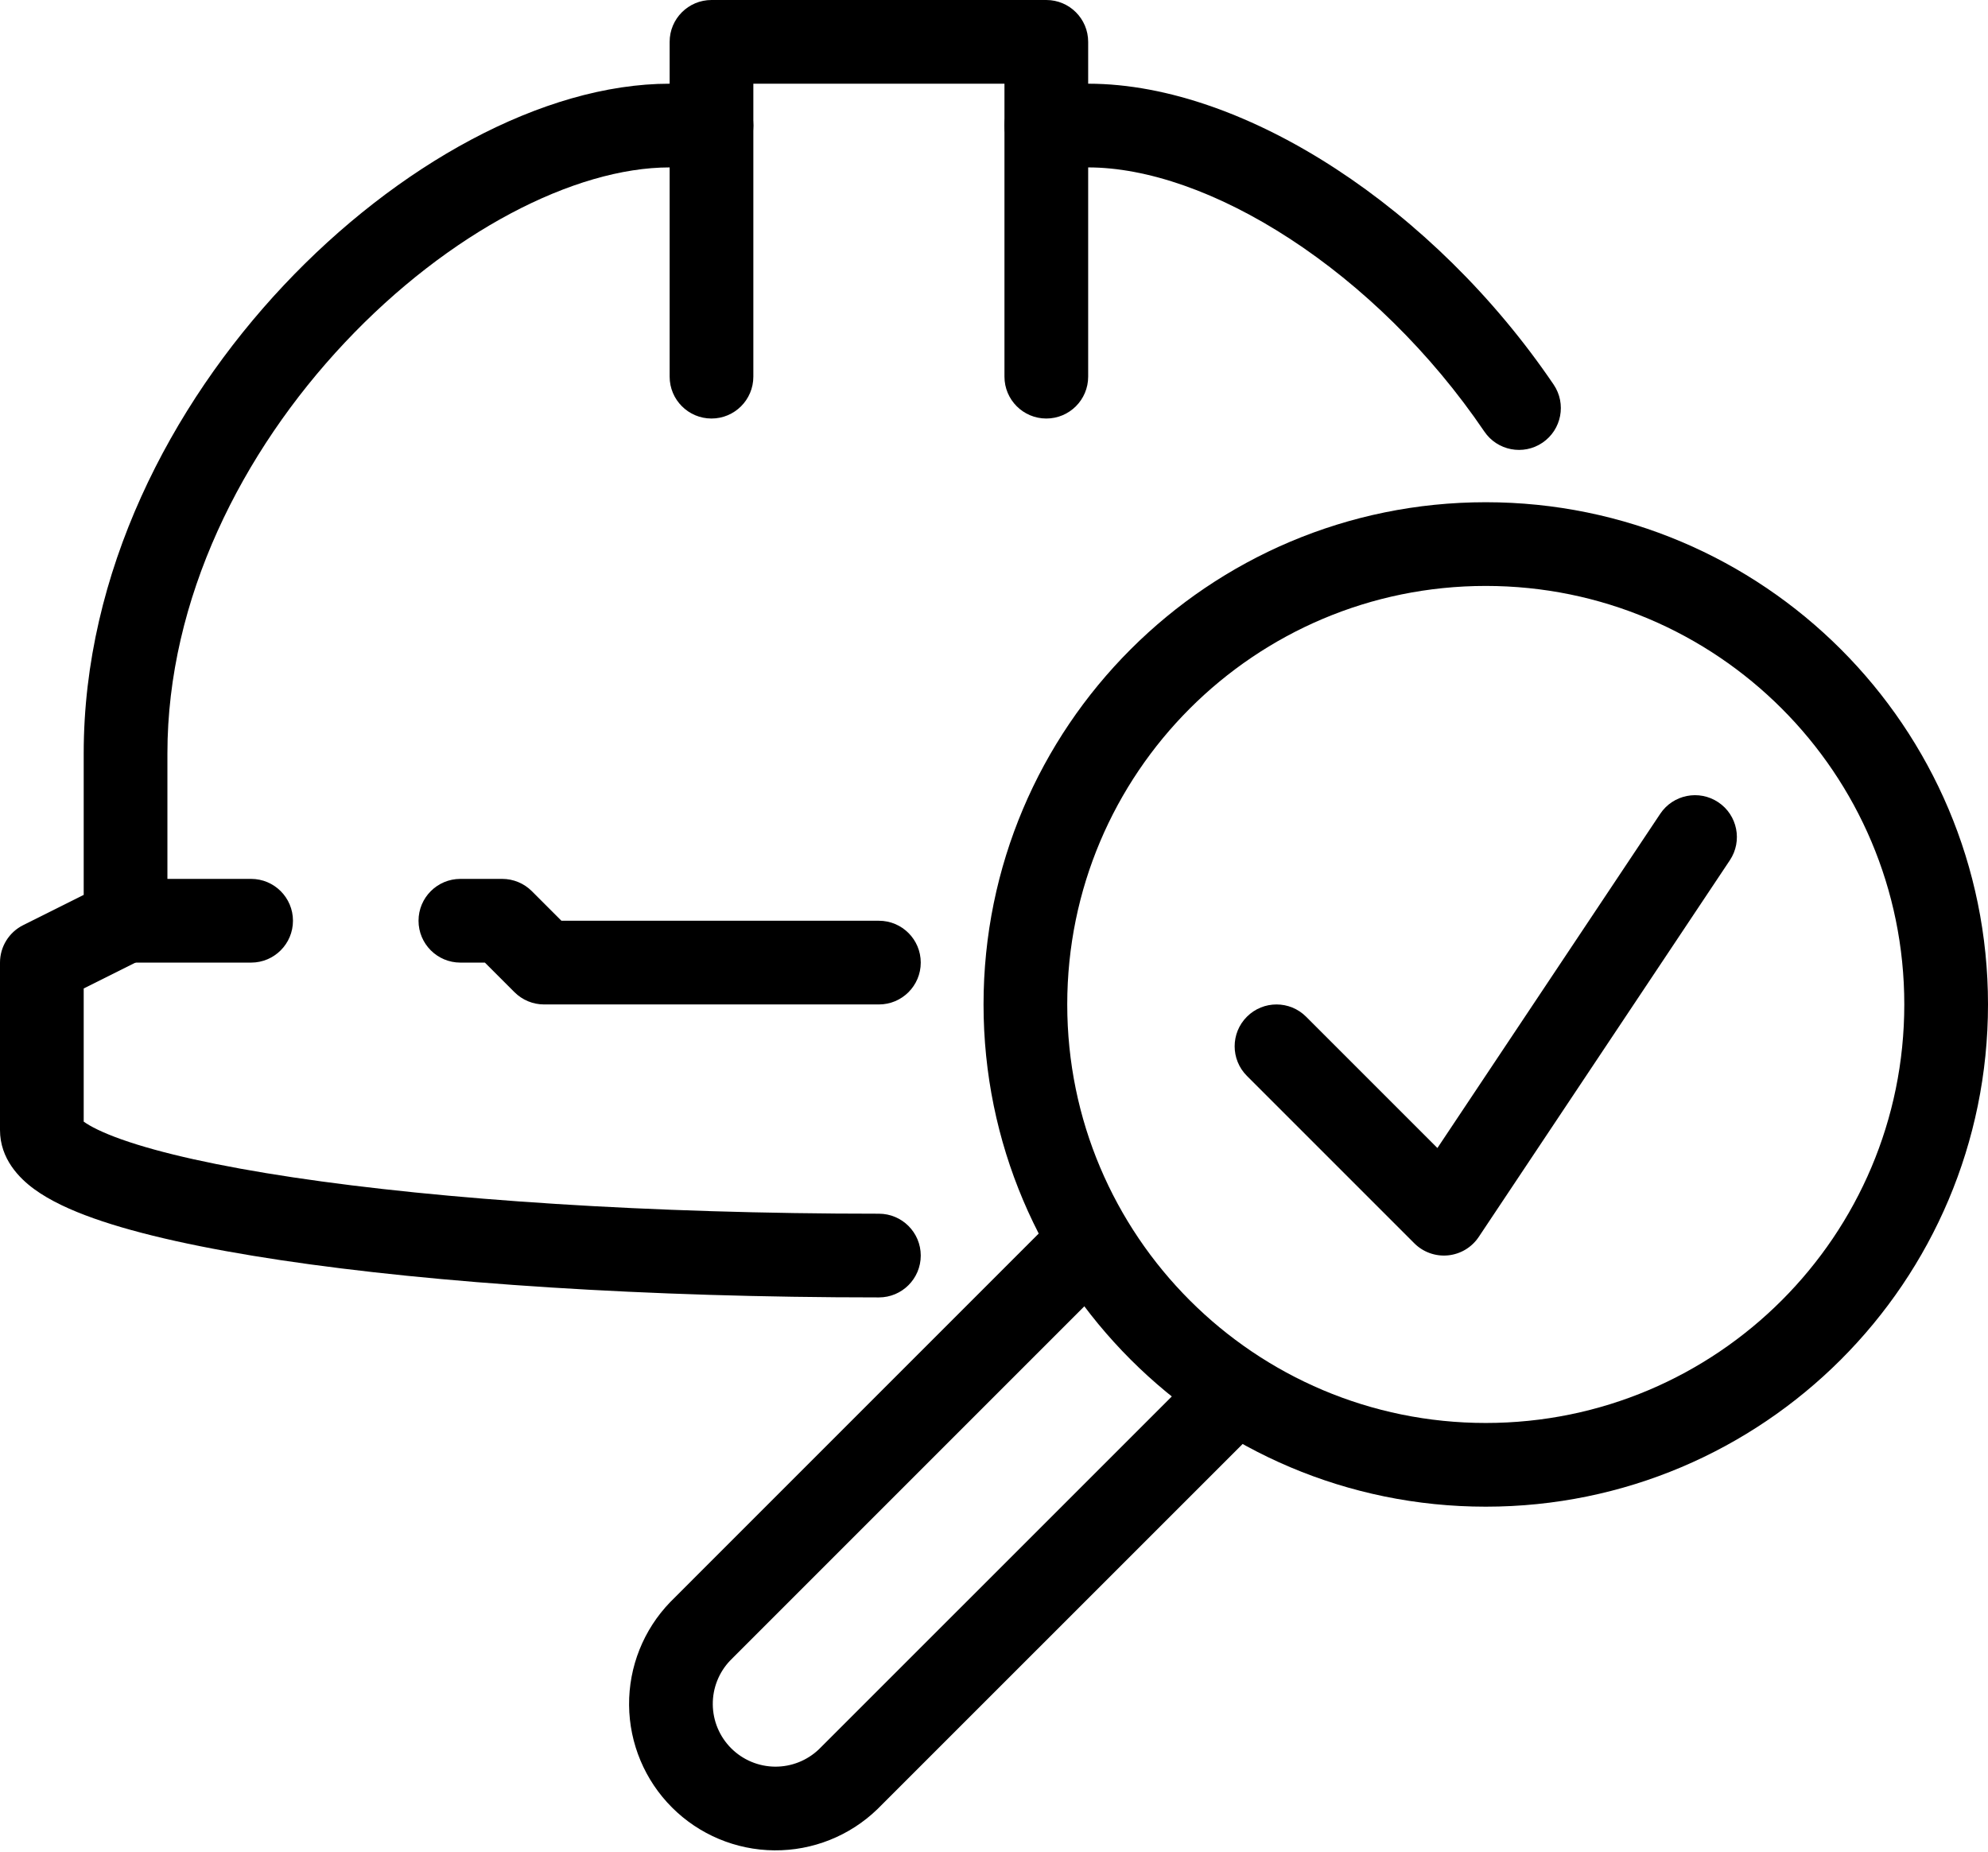 <svg width="380" height="354" viewBox="0 0 380 354" fill="none" xmlns="http://www.w3.org/2000/svg">
<path fill-rule="evenodd" clip-rule="evenodd" d="M128 8C128 3.582 131.582 0 136 0H200C204.418 0 208 3.582 208 8V72C208 76.418 204.418 80 200 80C195.582 80 192 76.418 192 72V16H144V72C144 76.418 140.418 80 136 80C131.582 80 128 76.418 128 72V8Z" fill="black"/>
<path fill-rule="evenodd" clip-rule="evenodd" d="M16 176C16 171.582 19.582 168 24 168H48C52.418 168 56 171.582 56 176C56 180.418 52.418 184 48 184H24C19.582 184 16 180.418 16 176Z" fill="black"/>
<path fill-rule="evenodd" clip-rule="evenodd" d="M284 112C239.817 112 204 147.817 204 192C204 236.183 239.817 272 284 272C328.183 272 364 236.183 364 192C364 147.817 328.183 112 284 112ZM188 192C188 138.981 230.981 96 284 96C337.019 96 380 138.981 380 192C380 245.019 337.019 288 284 288C230.981 288 188 245.019 188 192Z" fill="black"/>
<path fill-rule="evenodd" clip-rule="evenodd" d="M65.909 65.481C46.222 86.41 32 114.541 32 144V176C32 179.03 30.288 181.8 27.578 183.155L16 188.944V214.398C17.225 215.29 19.527 216.481 23.247 217.8C30.631 220.418 41.76 222.914 56.048 225.057C84.501 229.326 124.085 232 168 232C172.418 232 176 235.582 176 240C176 244.418 172.418 248 168 248C123.545 248 83.129 245.299 53.674 240.88C39.008 238.68 26.707 236.003 17.899 232.88C13.544 231.335 9.564 229.518 6.521 227.288C3.698 225.219 0 221.522 0 216V184C0 180.97 1.712 178.2 4.422 176.845L16 171.056V144C16 109.459 32.553 77.59 54.254 54.519C75.753 31.663 103.714 16 128 16H136C140.418 16 144 19.582 144 24C144 28.418 140.418 32 136 32H128C109.836 32 85.797 44.337 65.909 65.481ZM15.345 213.842C15.348 213.842 15.375 213.868 15.416 213.921C15.363 213.869 15.342 213.842 15.345 213.842Z" fill="black"/>
<path fill-rule="evenodd" clip-rule="evenodd" d="M192 24C192 19.582 195.582 16 200 16H208C223.335 16 239.996 22.256 255.346 32.27C270.796 42.349 285.504 56.604 296.971 73.509C299.451 77.166 298.497 82.14 294.841 84.621C291.184 87.101 286.21 86.147 283.729 82.491C273.436 67.316 260.249 54.571 246.604 45.67C232.859 36.704 219.225 32 208 32H200C195.582 32 192 28.418 192 24Z" fill="black"/>
<path fill-rule="evenodd" clip-rule="evenodd" d="M80 176C80 171.582 83.582 168 88 168H96C98.122 168 100.157 168.843 101.657 170.343L107.314 176H168C172.418 176 176 179.582 176 184C176 188.418 172.418 192 168 192H104C101.878 192 99.843 191.157 98.343 189.657L92.686 184H88C83.582 184 80 180.418 80 176Z" fill="black"/>
<path fill-rule="evenodd" clip-rule="evenodd" d="M328.438 153.344C332.114 155.794 333.107 160.761 330.656 164.438L282.656 236.438C281.327 238.432 279.173 239.725 276.788 239.961C274.403 240.197 272.038 239.352 270.343 237.657L238.343 205.657C235.219 202.533 235.219 197.467 238.343 194.343C241.467 191.219 246.533 191.219 249.657 194.343L274.757 219.443L317.344 155.562C319.794 151.886 324.761 150.893 328.438 153.344Z" fill="black"/>
<path fill-rule="evenodd" clip-rule="evenodd" d="M212.846 232.803C215.971 235.927 215.971 240.992 212.847 244.116L139.572 317.401C137.413 319.66 136.219 322.672 136.246 325.798C136.273 328.945 137.535 331.955 139.76 334.179C141.985 336.404 144.995 337.666 148.141 337.694C151.267 337.721 154.28 336.527 156.538 334.368L229.823 261.093C232.948 257.969 238.013 257.969 241.137 261.093C244.261 264.218 244.261 269.283 241.136 272.407L167.796 345.737C167.764 345.77 167.731 345.802 167.698 345.834C162.417 350.935 155.344 353.757 148.002 353.693C140.661 353.629 133.638 350.685 128.447 345.493C123.255 340.302 120.31 333.279 120.247 325.937C120.183 318.596 123.005 311.523 128.106 306.242C128.138 306.209 128.17 306.176 128.203 306.143L201.533 232.803C204.657 229.679 209.722 229.679 212.846 232.803Z" fill="black"/>
</svg>
